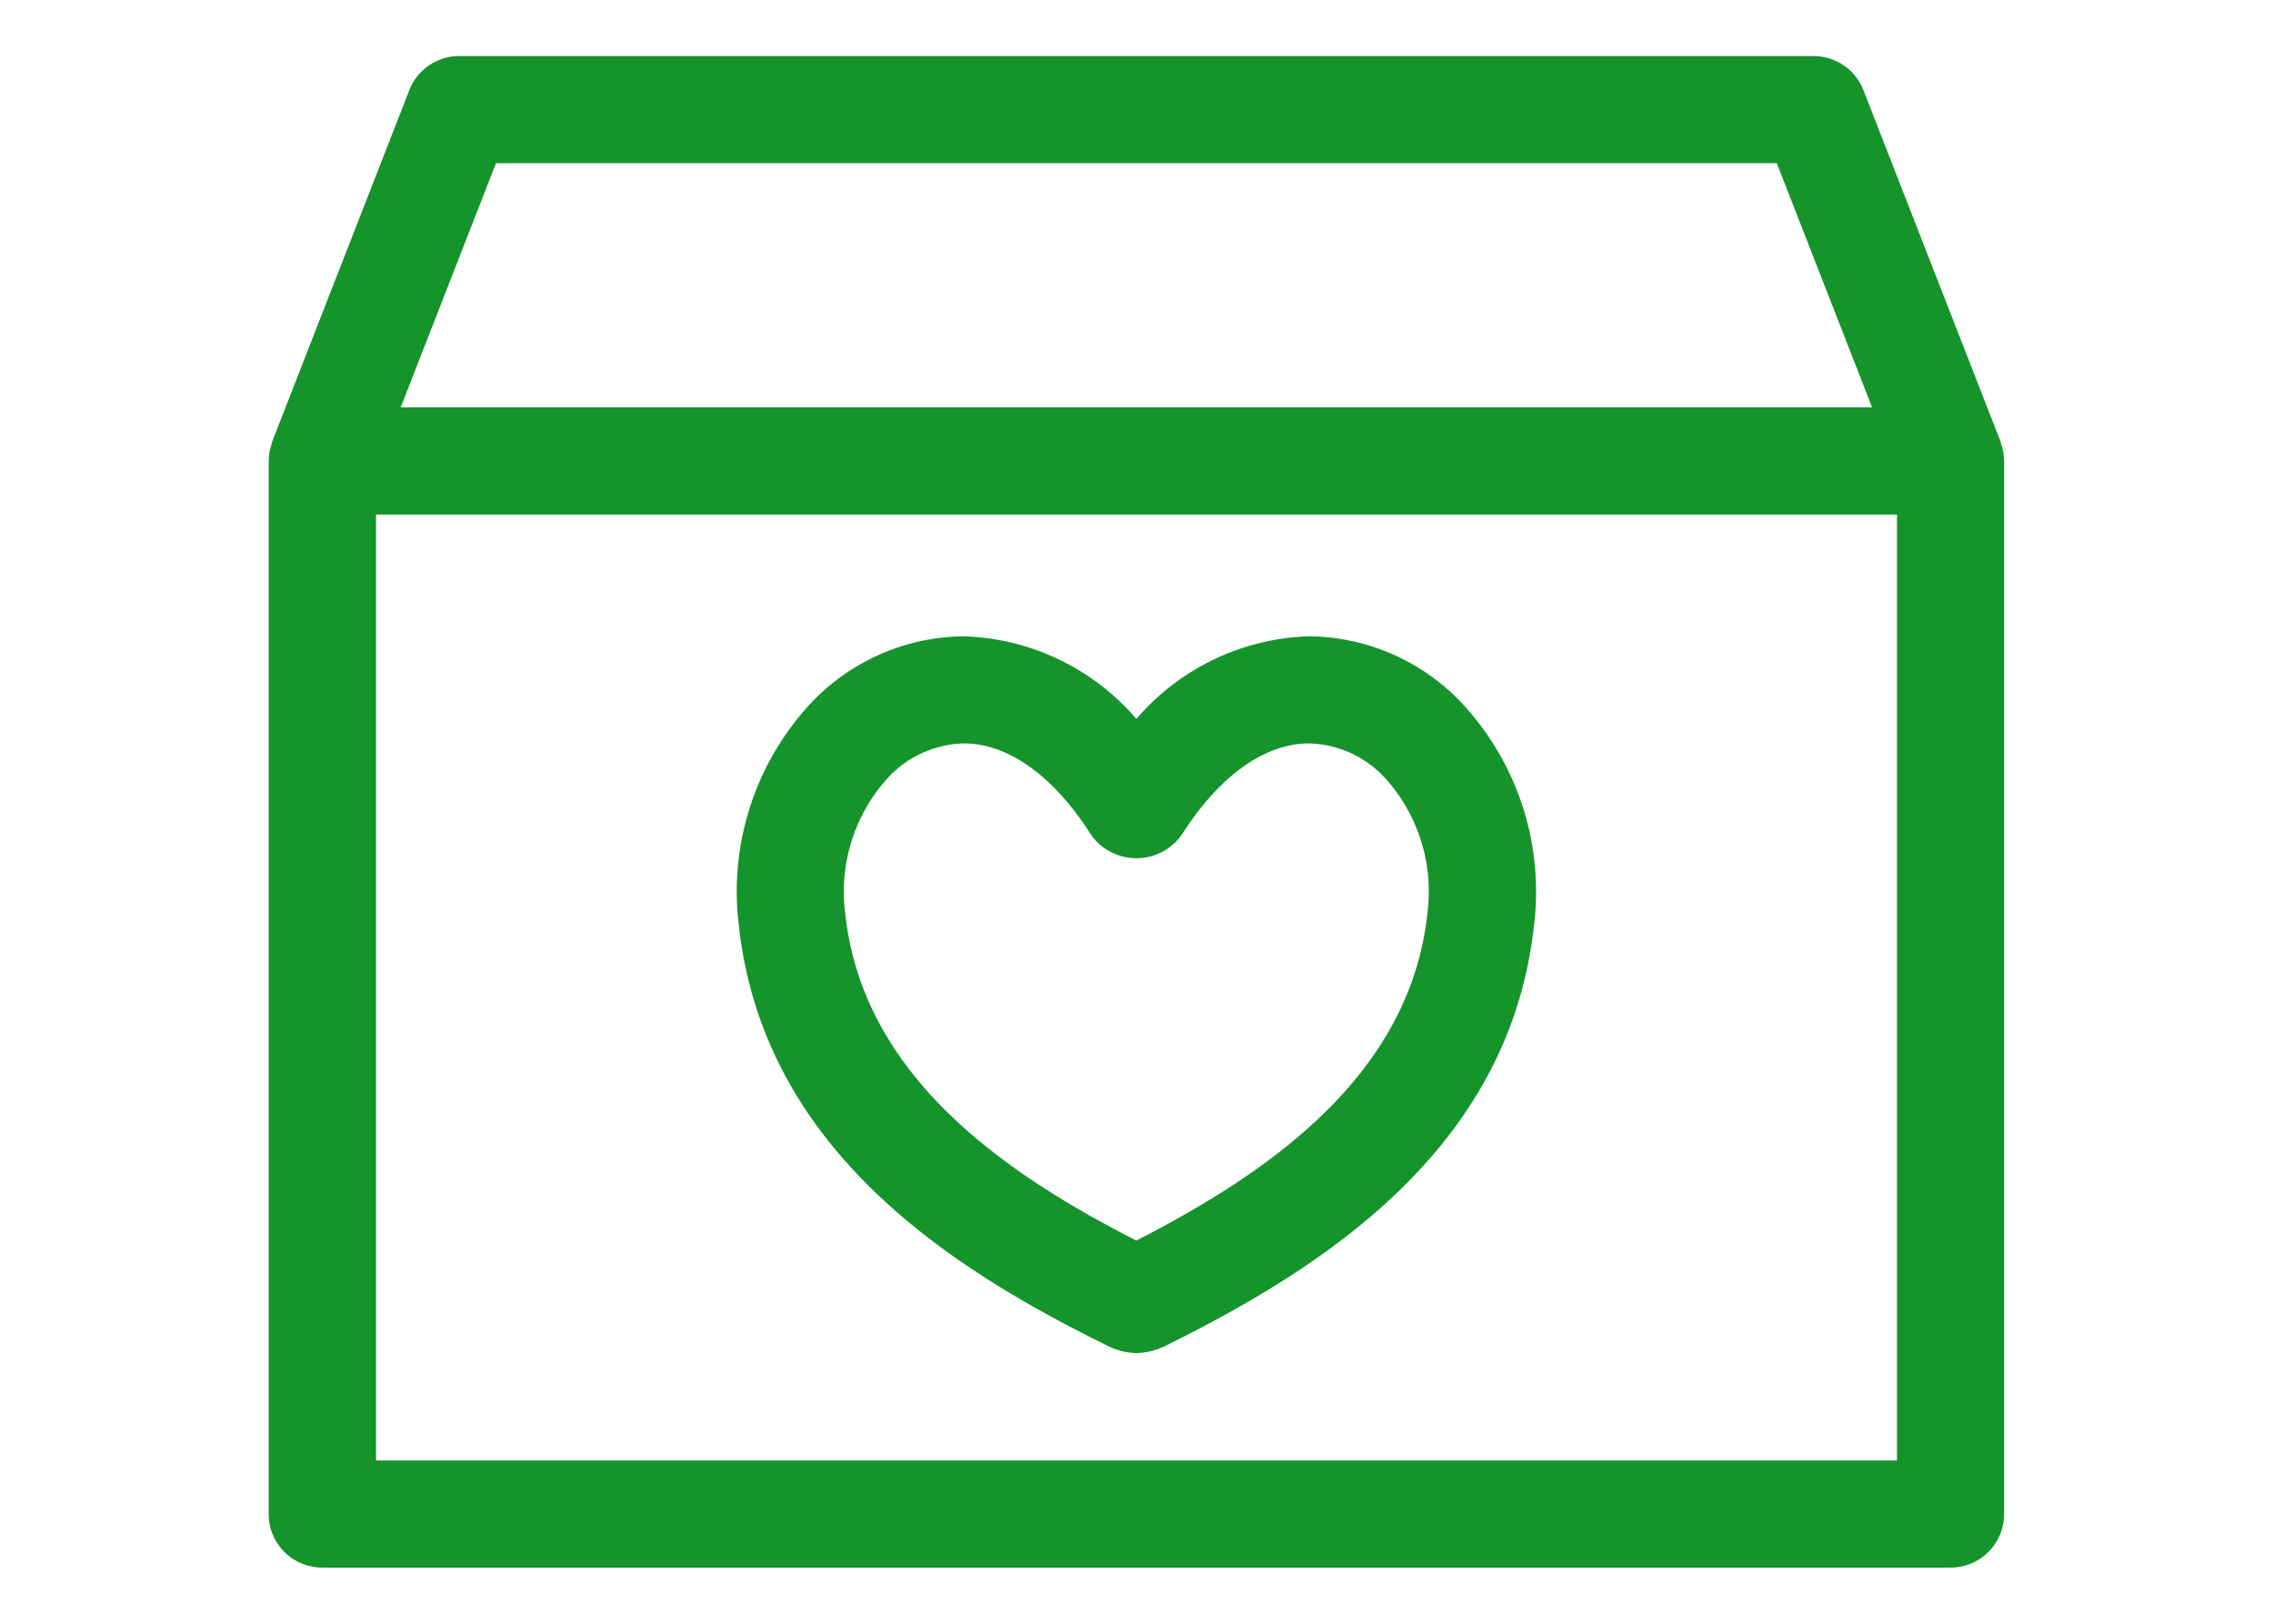 <svg xmlns="http://www.w3.org/2000/svg" width="63" height="45" viewBox="0 0 63 45">
  <g id="Group_58" data-name="Group 58" transform="translate(-1415 -1432)">
    <rect id="Rectangle_33" data-name="Rectangle 33" width="63" height="45" transform="translate(1415 1432)" fill="none"/>
    <g id="Group_56" data-name="Group 56" transform="translate(507.5 995.553)">
      <path id="Path_17" data-name="Path 17" d="M210.675,279.788a1.863,1.863,0,0,0,.822.214,1.915,1.915,0,0,0,.747-.173c4.441-2.19,9.623-5.5,10.277-11.732a7.653,7.653,0,0,0-1.838-5.922,5.894,5.894,0,0,0-4.4-2.038,6.568,6.568,0,0,0-4.788,2.29,6.57,6.57,0,0,0-4.788-2.29,5.9,5.9,0,0,0-4.4,2.038,7.654,7.654,0,0,0-1.837,5.924C201.128,274.328,206.309,277.64,210.675,279.788Zm-6.158-15.626a2.966,2.966,0,0,1,2.192-1.056c1.237,0,2.493.9,3.536,2.542a1.541,1.541,0,0,0,2.5,0c1.043-1.639,2.3-2.542,3.535-2.542a2.967,2.967,0,0,1,2.193,1.056,4.684,4.684,0,0,1,1.091,3.628c-.474,4.517-4.4,7.211-8.07,9.094-3.618-1.847-7.6-4.547-8.072-9.092A4.682,4.682,0,0,1,204.517,264.162Z" transform="translate(727.502 193.944)" fill="#14942b"/>
      <path id="Path_18" data-name="Path 18" d="M123.919,146.167V116.981c0-.032-.007-.061-.009-.093a1.238,1.238,0,0,0-.069-.362c-.009-.027-.011-.056-.021-.083l-3.8-9.737a1.484,1.484,0,0,0-1.383-.945H81.1a1.484,1.484,0,0,0-1.383.945l-3.8,9.737c-.015.039-.019.079-.03.118a1.464,1.464,0,0,0-.042.163,1.507,1.507,0,0,0-.019.184c0,.024-.007.047-.007.072v29.187a1.484,1.484,0,0,0,1.484,1.484h45.125A1.484,1.484,0,0,0,123.919,146.167Zm-41.8-37.437h35.5l2.641,6.766H79.478Zm38.831,35.953H78.794V118.467H120.95Z" transform="translate(839.128 332.24)" fill="#14942b"/>
    </g>
  </g>
</svg>
